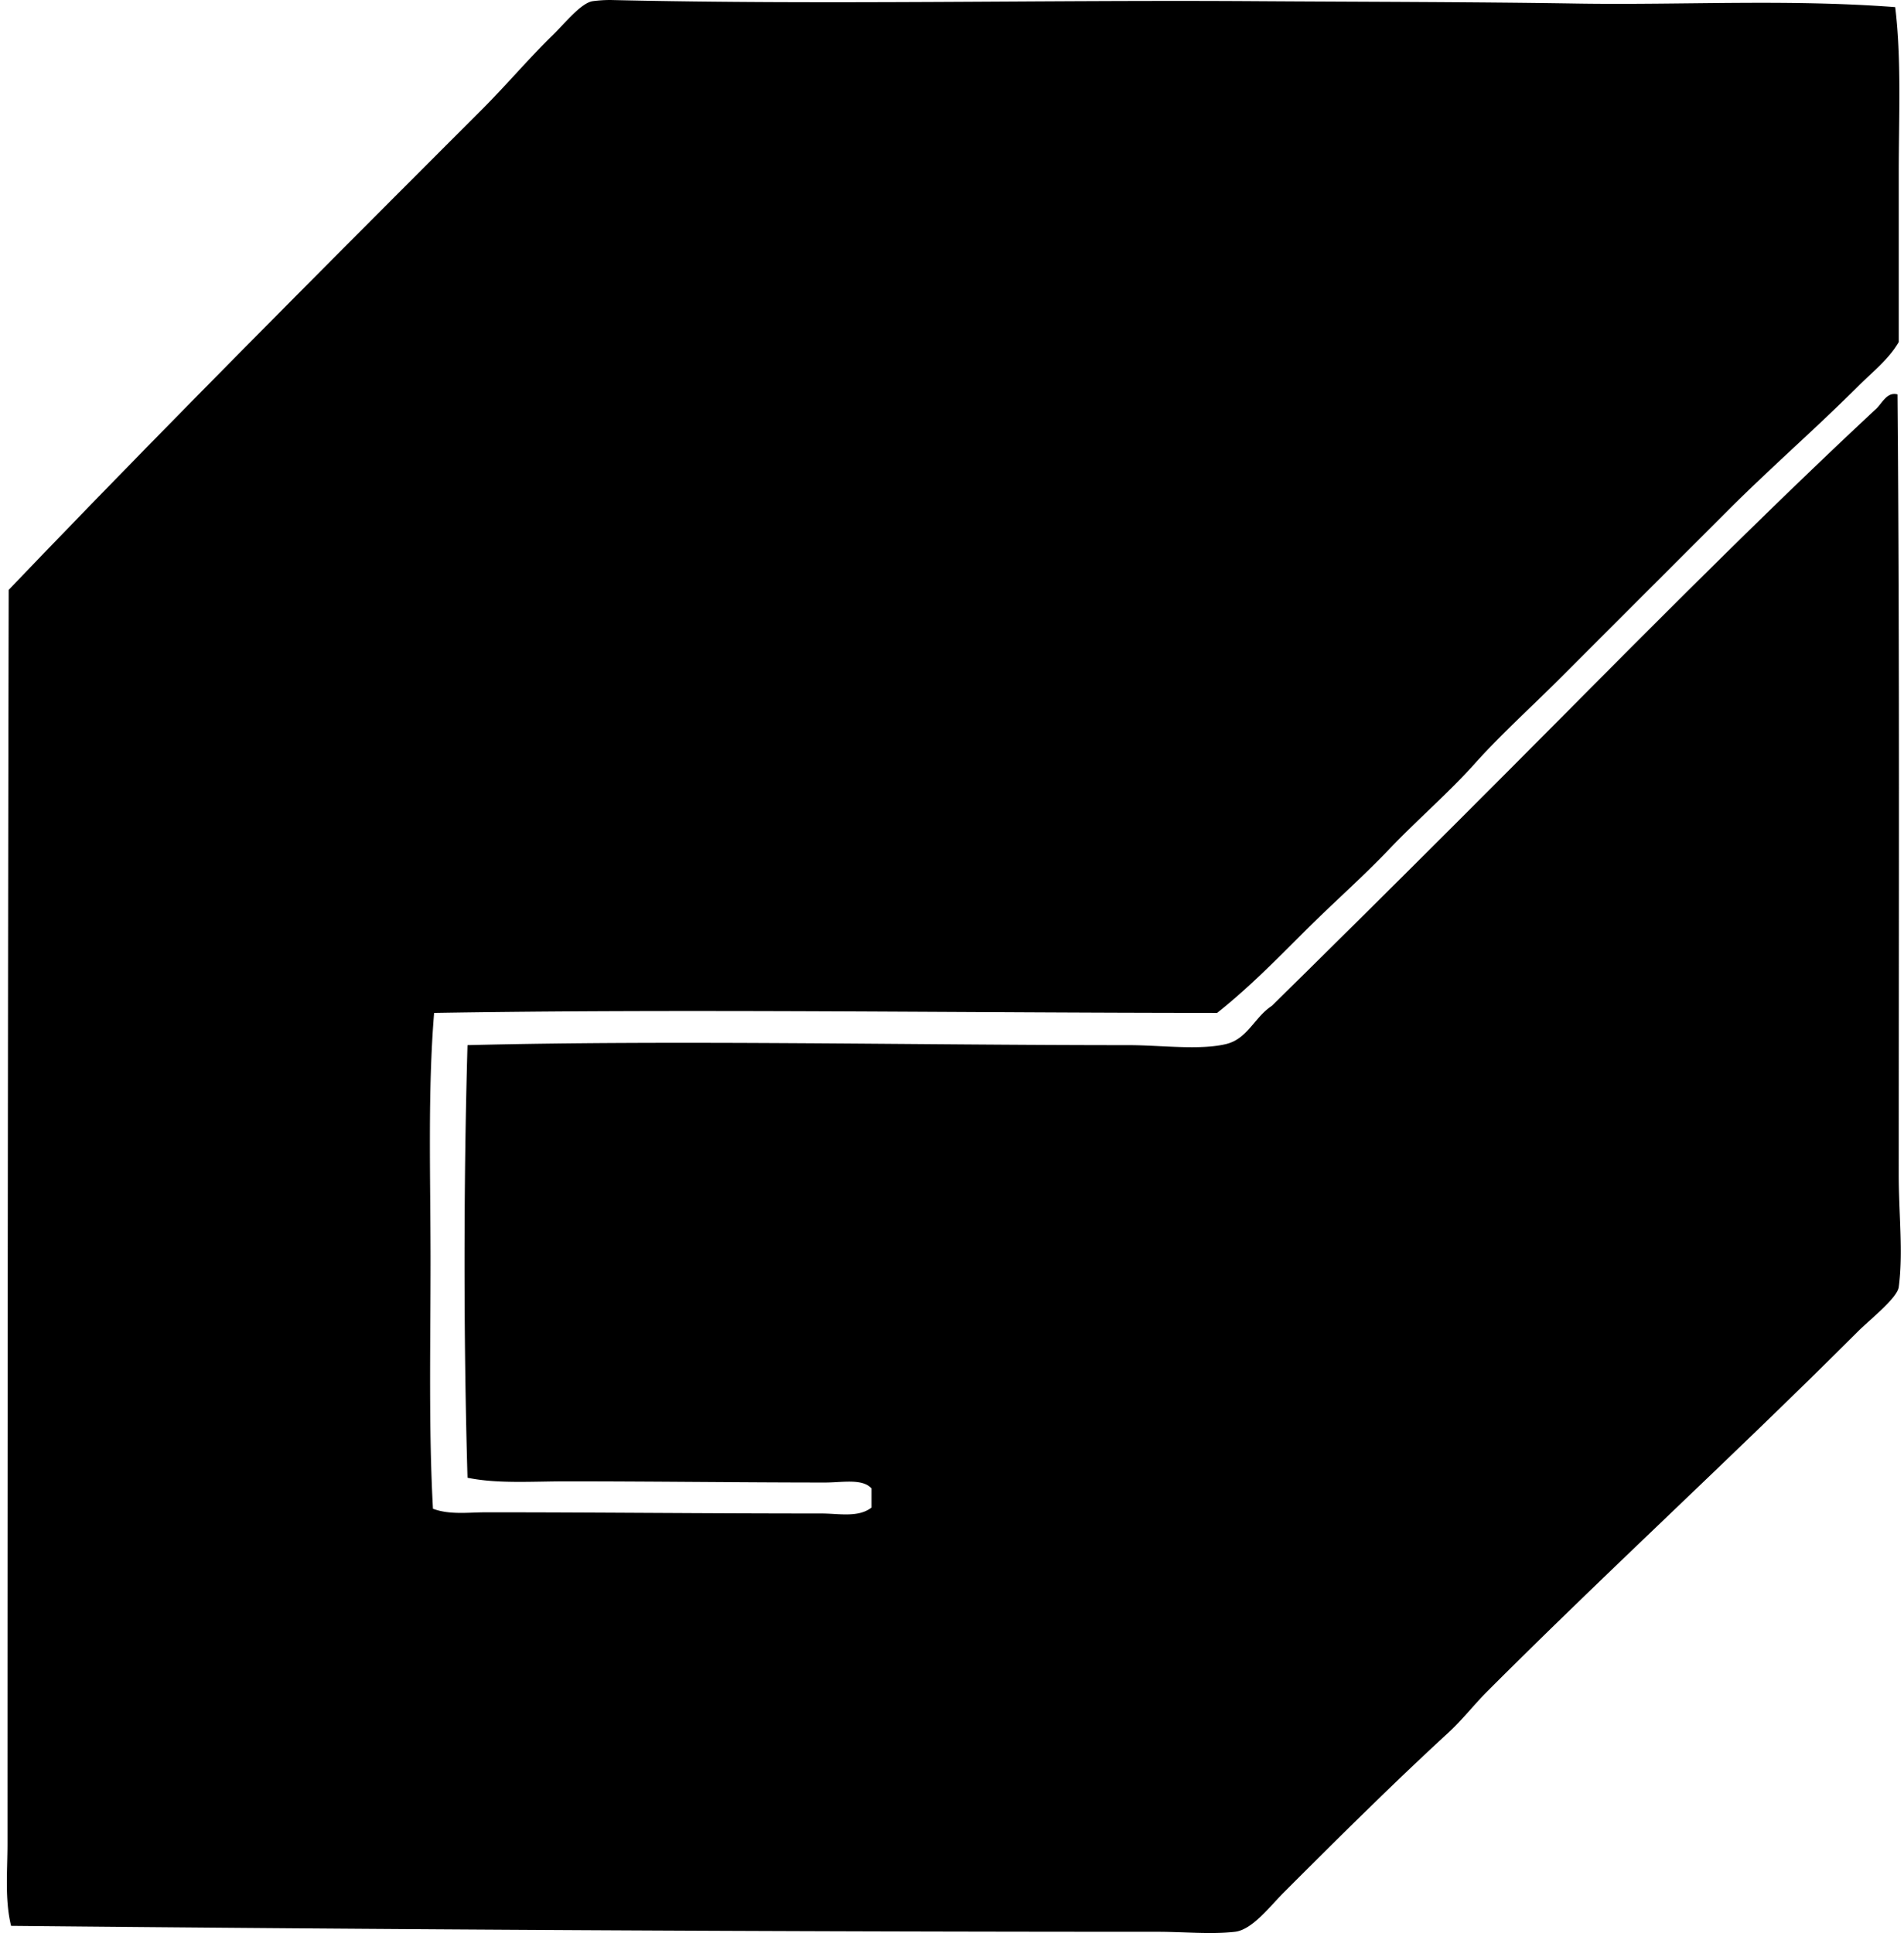 <svg xmlns="http://www.w3.org/2000/svg" width="197" height="200" fill="none" viewBox="0 0 197 200">
  <path fill="#000" fill-rule="evenodd" d="M196.09.737c.657 5.364.37 11.258.37 17.141v17.51c-1.04 1.8-2.754 3.117-4.193 4.562-4.312 4.31-9.047 8.427-13.441 12.82a57804.156 57804.156 0 0 0-17.509 17.508c-2.921 2.923-5.992 5.674-8.755 8.76-2.756 3.068-5.906 5.764-8.755 8.75-2.838 2.98-5.968 5.723-8.879 8.631-2.886 2.889-5.786 5.837-9.002 8.383-27.058-.01-54.833-.435-81.01 0-.666 8.104-.369 16.909-.369 25.649 0 8.667-.202 17.454.25 25.648 1.736.655 3.673.37 5.549.37 11.723 0 22.376.123 34.646.123 1.789 0 3.817.454 5.179-.615v-1.976c-.927-1.055-3.008-.615-4.81-.615-8.334 0-17.76-.122-26.755-.122-3.57 0-7.146.267-10.236-.373-.41-14.288-.41-30.341 0-44.757 21.569-.542 45.901 0 68.432 0 3.213 0 7.403.558 10.111-.127 2.176-.547 2.891-2.771 4.687-3.943a3696.891 3696.891 0 0 0 29.961-29.838c10.674-10.741 21.355-21.472 32.428-31.81.697-.548 1.184-1.924 2.343-1.607.225 26.286.125 54.341.125 80.765 0 3.937.47 8.067 0 11.59-.155 1.147-2.981 3.353-4.192 4.562-12.725 12.722-25.772 24.657-38.349 37.237-1.399 1.396-2.593 2.958-4.07 4.314-5.699 5.242-11.31 10.819-17.017 16.523-1.481 1.484-3.265 3.865-5.054 4.07-2.471.287-5.292 0-8.015 0-39.023 0-80.425-.24-118.616-.615-.664-2.771-.37-5.679-.37-8.51 0-43.492.043-87.45.125-129.714 15.945-16.654 32.29-33.024 48.952-49.688 2.599-2.596 4.547-4.972 7.4-7.766C58.417 2.431 60.11.312 61.32.122A13.621 13.621 0 0 1 63.168 0c22.613.522 44.829-.025 66.831.122 11.053.072 22.108.072 33.166.245 10.929.17 21.889-.472 32.925.37Z" clip-rule="evenodd"/>
</svg>
